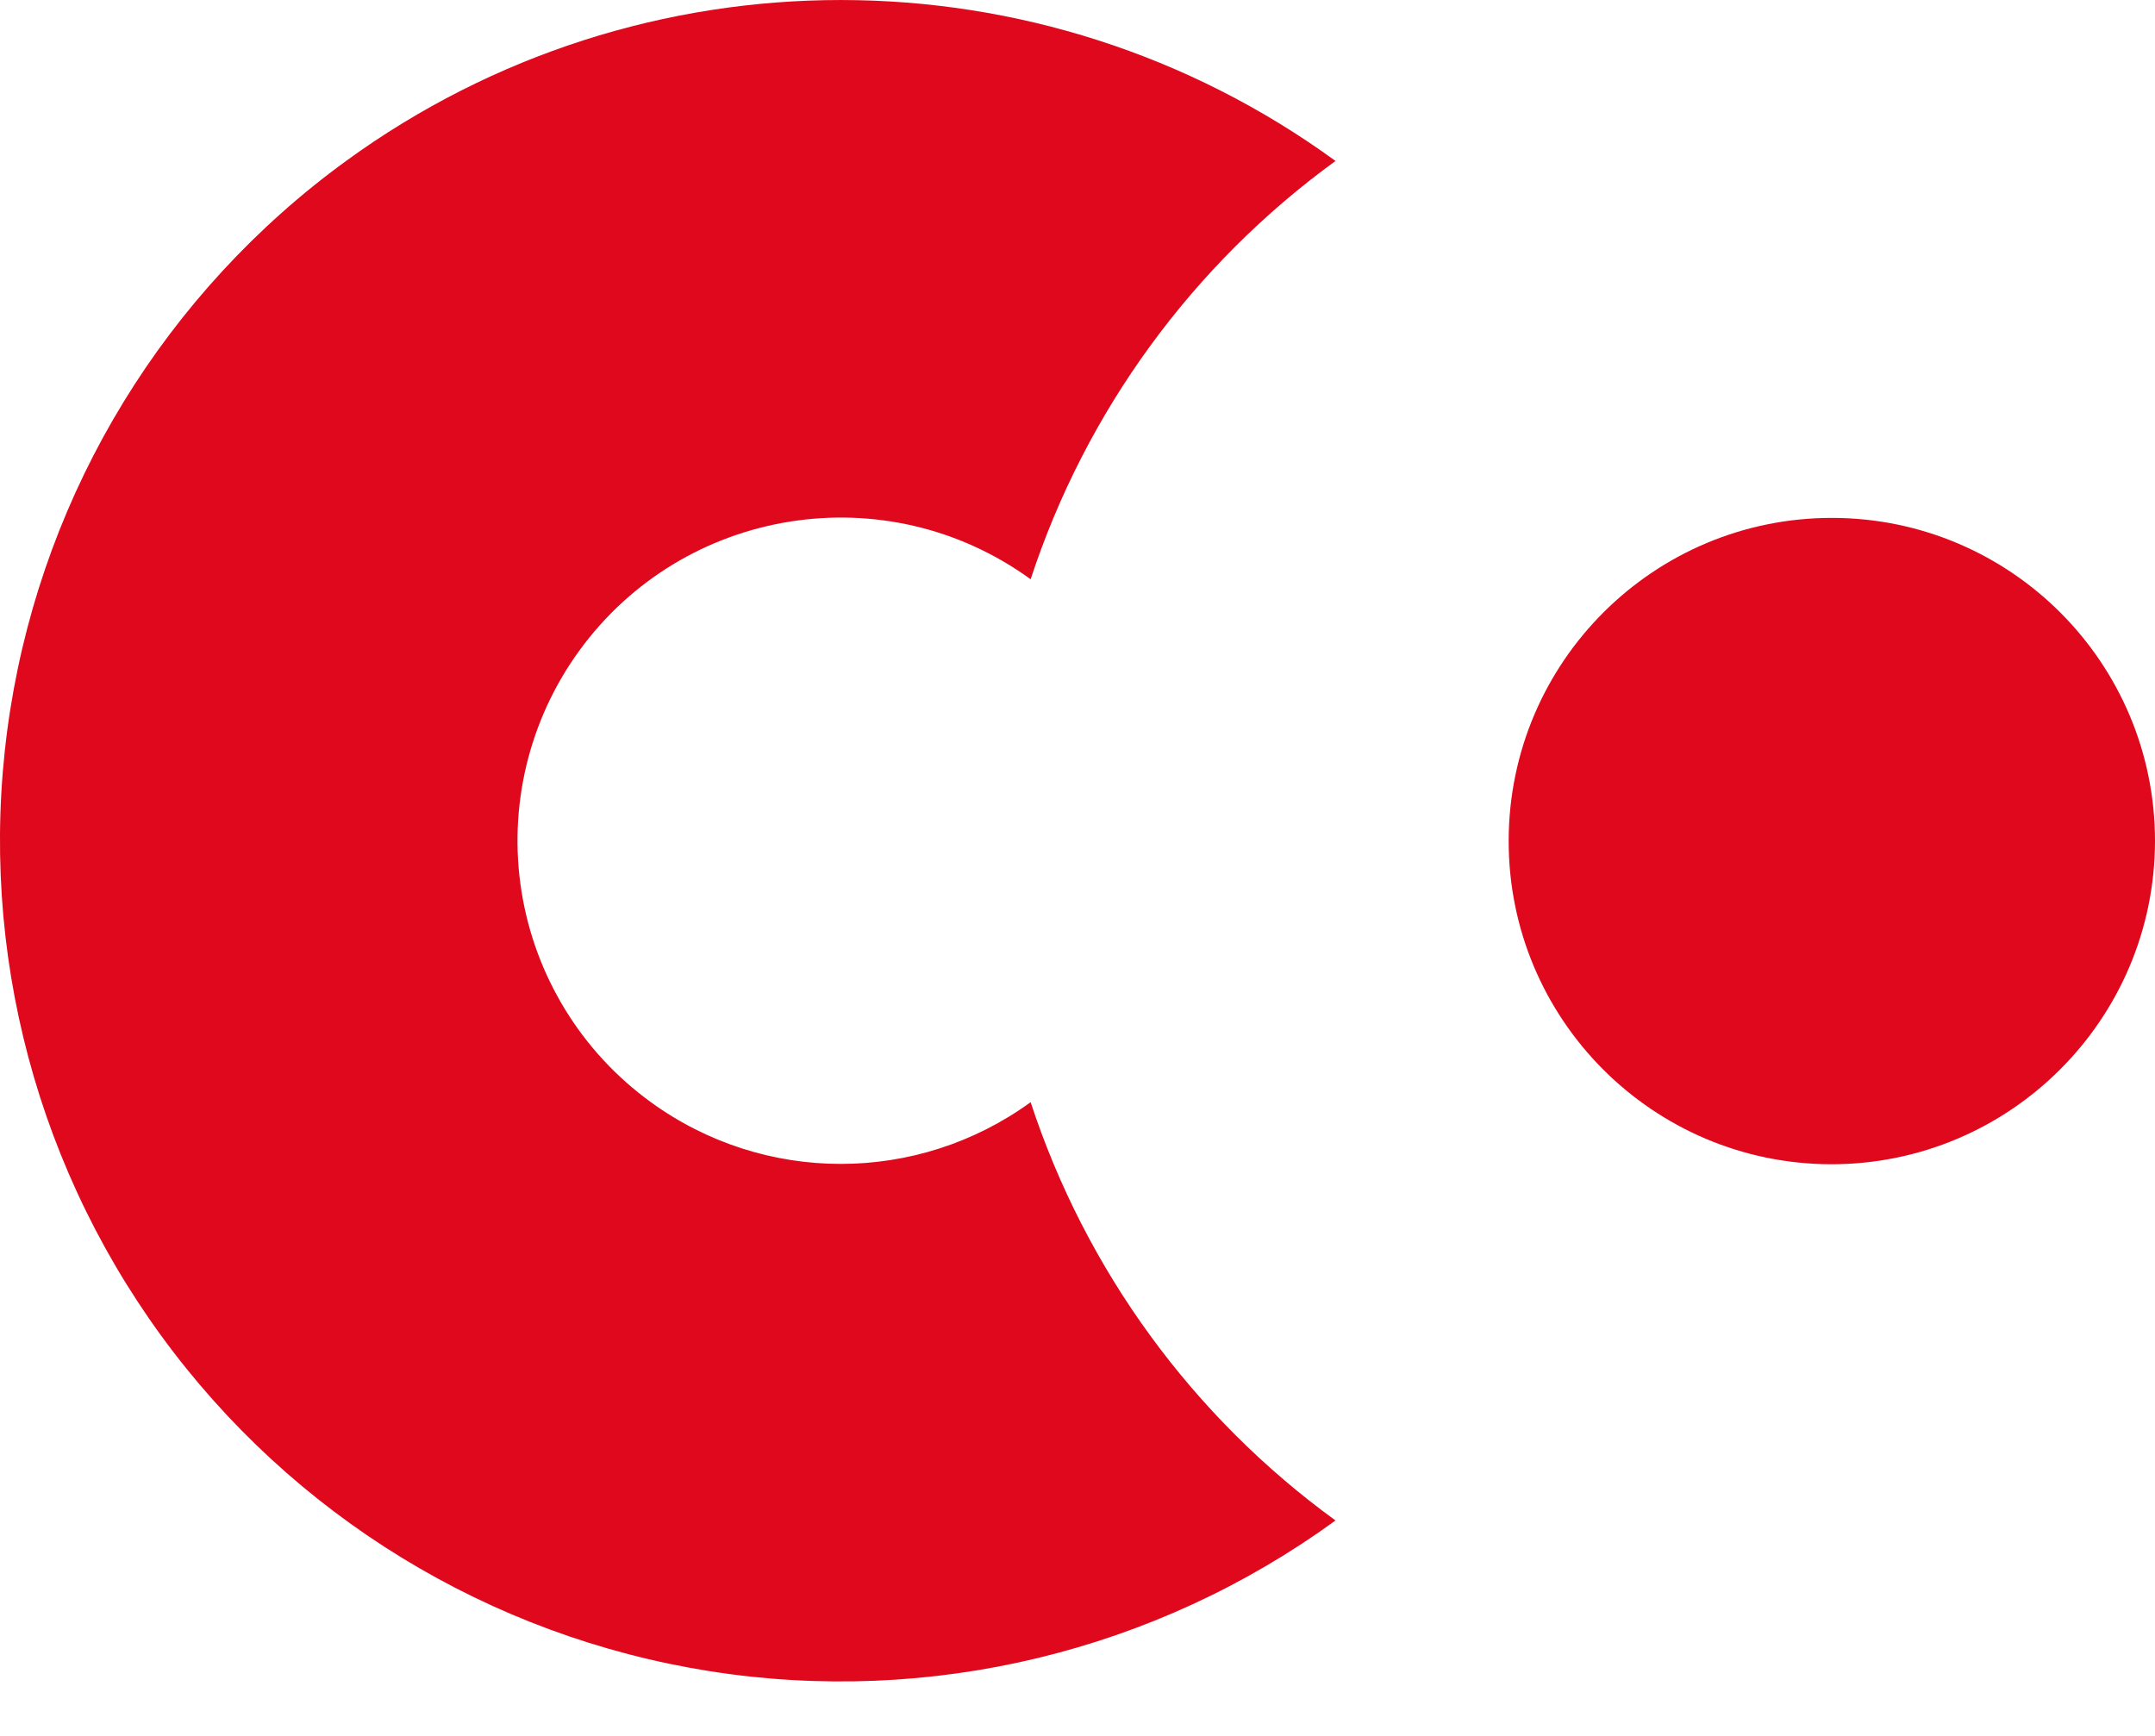 <?xml version="1.0" encoding="UTF-8"?>
<svg xmlns="http://www.w3.org/2000/svg" width="36" height="29" viewBox="0 0 36 29" fill="none">
  <path d="M22.31 2.689C19.92 4.426 18.138 6.87 17.217 9.677C14.804 7.925 11.428 8.461 9.675 10.873C8.834 12.032 8.487 13.477 8.712 14.892C8.937 16.306 9.714 17.573 10.873 18.413C12.765 19.788 15.325 19.788 17.217 18.413C18.138 21.22 19.92 23.665 22.31 25.401C19.298 27.593 15.539 28.499 11.859 27.919C8.18 27.339 4.881 25.321 2.689 22.309C0.497 19.297 -0.409 15.538 0.171 11.858C0.751 8.179 2.769 4.88 5.781 2.689C10.708 -0.896 17.384 -0.896 22.31 2.689M30.588 19.45C27.606 19.443 25.195 17.02 25.203 14.038C25.21 11.057 27.632 8.646 30.613 8.652C33.59 8.659 36 11.074 36 14.051C35.995 17.035 33.572 19.452 30.588 19.45" fill="#E0081C"></path>
</svg>
